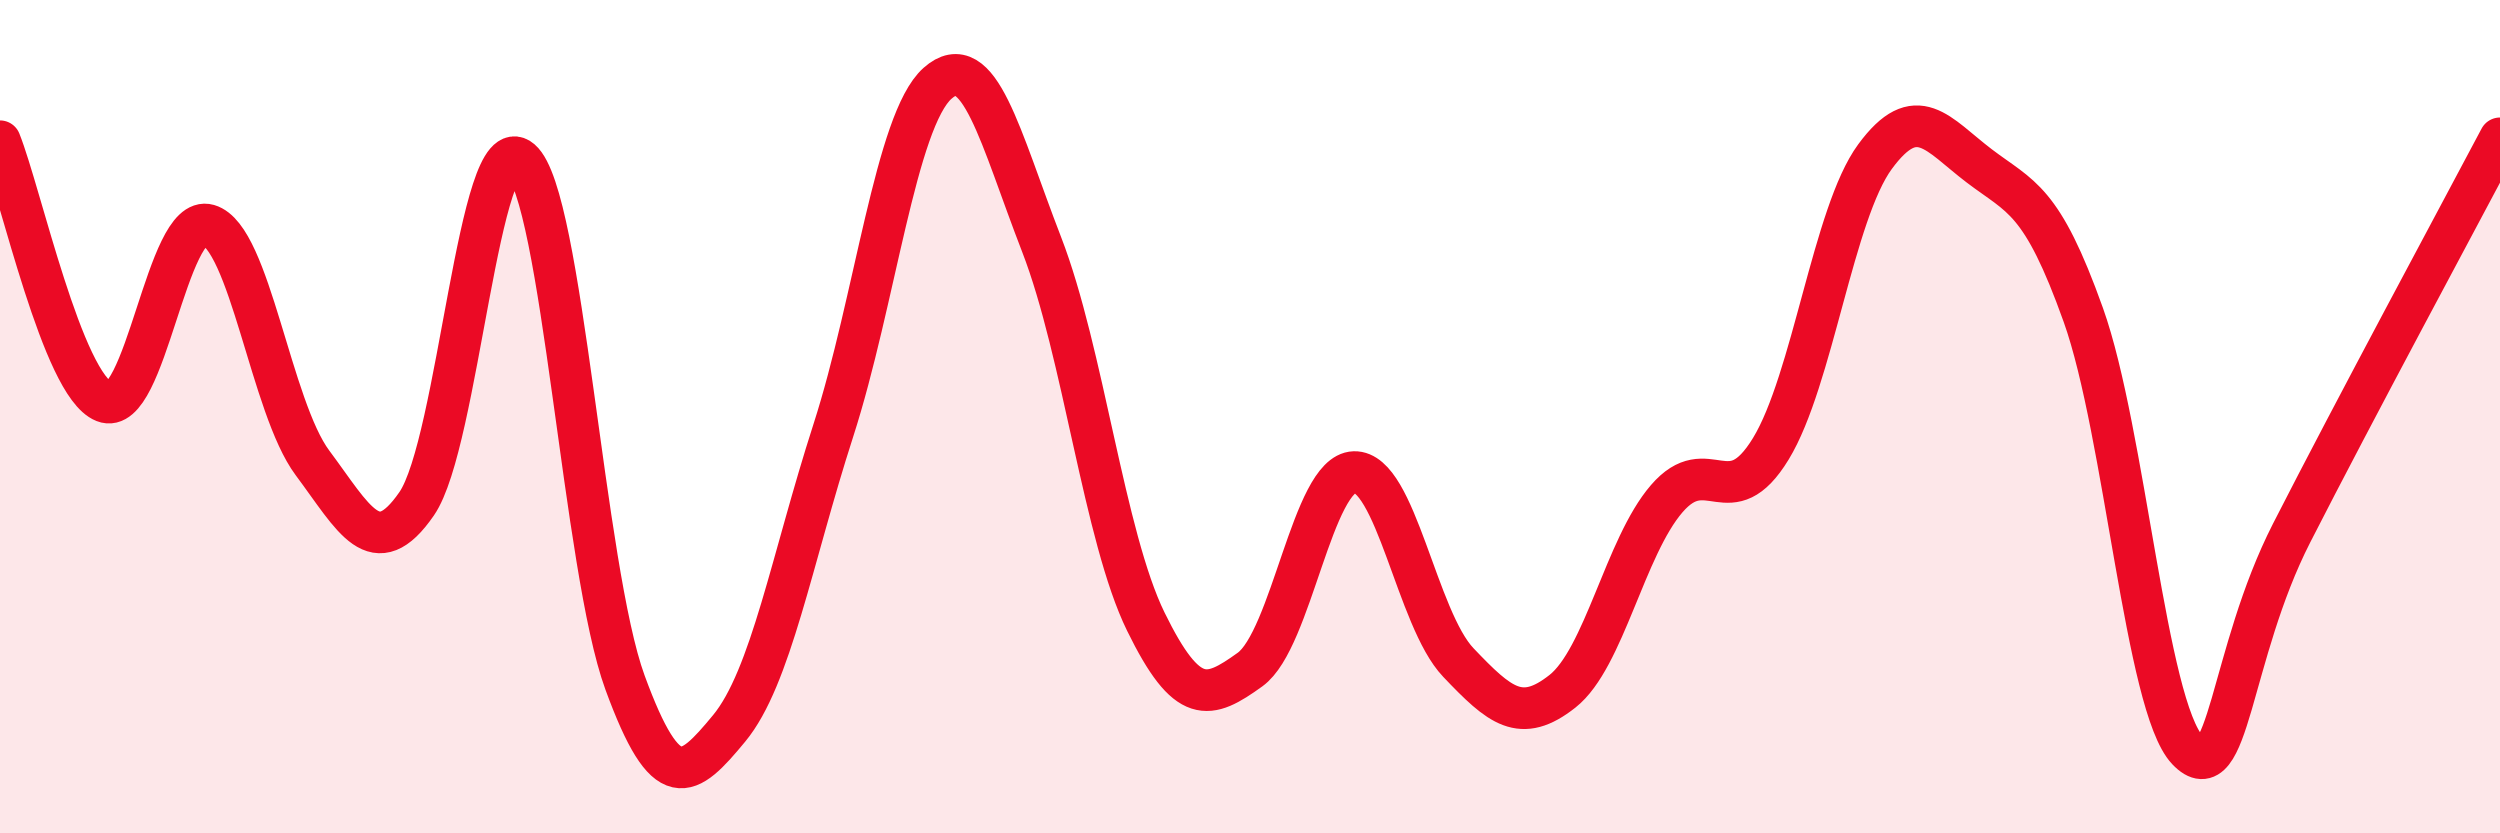
    <svg width="60" height="20" viewBox="0 0 60 20" xmlns="http://www.w3.org/2000/svg">
      <path
        d="M 0,3.39 C 0.5,4.64 1.5,9.24 2.5,9.64 C 3.5,10.04 4,5.11 5,5.4 C 6,5.69 6.5,9.77 7.5,11.11 C 8.5,12.45 9,13.54 10,12.09 C 11,10.64 11.5,2.98 12.5,3.84 C 13.5,4.7 14,13.65 15,16.38 C 16,19.11 16.5,18.69 17.5,17.48 C 18.5,16.27 19,13.43 20,10.33 C 21,7.23 21.5,2.89 22.5,2 C 23.5,1.11 24,3.29 25,5.87 C 26,8.45 26.5,12.88 27.5,14.92 C 28.5,16.96 29,16.79 30,16.07 C 31,15.35 31.5,11.36 32.5,11.33 C 33.5,11.3 34,14.85 35,15.9 C 36,16.95 36.5,17.38 37.5,16.59 C 38.5,15.8 39,13.13 40,11.97 C 41,10.81 41.5,12.41 42.5,10.77 C 43.5,9.13 44,5.12 45,3.76 C 46,2.4 46.5,3.22 47.5,3.98 C 48.5,4.74 49,4.76 50,7.56 C 51,10.36 51.5,16.95 52.5,18 C 53.5,19.05 53.5,15.73 55,12.79 C 56.5,9.85 59,5.21 60,3.32L60 20L0 20Z"
        fill="#EB0A25"
        opacity="0.1"
        stroke-linecap="round"
        stroke-linejoin="round"
      />
      <path
        d="M 0,3.39 C 0.5,4.64 1.5,9.24 2.5,9.64 C 3.5,10.04 4,5.11 5,5.4 C 6,5.69 6.5,9.77 7.5,11.11 C 8.5,12.45 9,13.54 10,12.09 C 11,10.64 11.5,2.98 12.5,3.84 C 13.5,4.7 14,13.65 15,16.38 C 16,19.11 16.5,18.69 17.5,17.48 C 18.5,16.27 19,13.43 20,10.33 C 21,7.23 21.5,2.89 22.5,2 C 23.5,1.11 24,3.29 25,5.87 C 26,8.45 26.5,12.88 27.5,14.92 C 28.5,16.96 29,16.79 30,16.07 C 31,15.35 31.5,11.36 32.5,11.33 C 33.5,11.3 34,14.85 35,15.9 C 36,16.95 36.5,17.38 37.5,16.59 C 38.5,15.8 39,13.13 40,11.97 C 41,10.81 41.5,12.41 42.5,10.77 C 43.5,9.13 44,5.12 45,3.76 C 46,2.4 46.5,3.22 47.5,3.98 C 48.5,4.74 49,4.76 50,7.56 C 51,10.36 51.5,16.95 52.5,18 C 53.5,19.05 53.5,15.73 55,12.79 C 56.5,9.85 59,5.21 60,3.32"
        stroke="#EB0A25"
        stroke-width="1"
        fill="none"
        stroke-linecap="round"
        stroke-linejoin="round"
      />
    </svg>
  